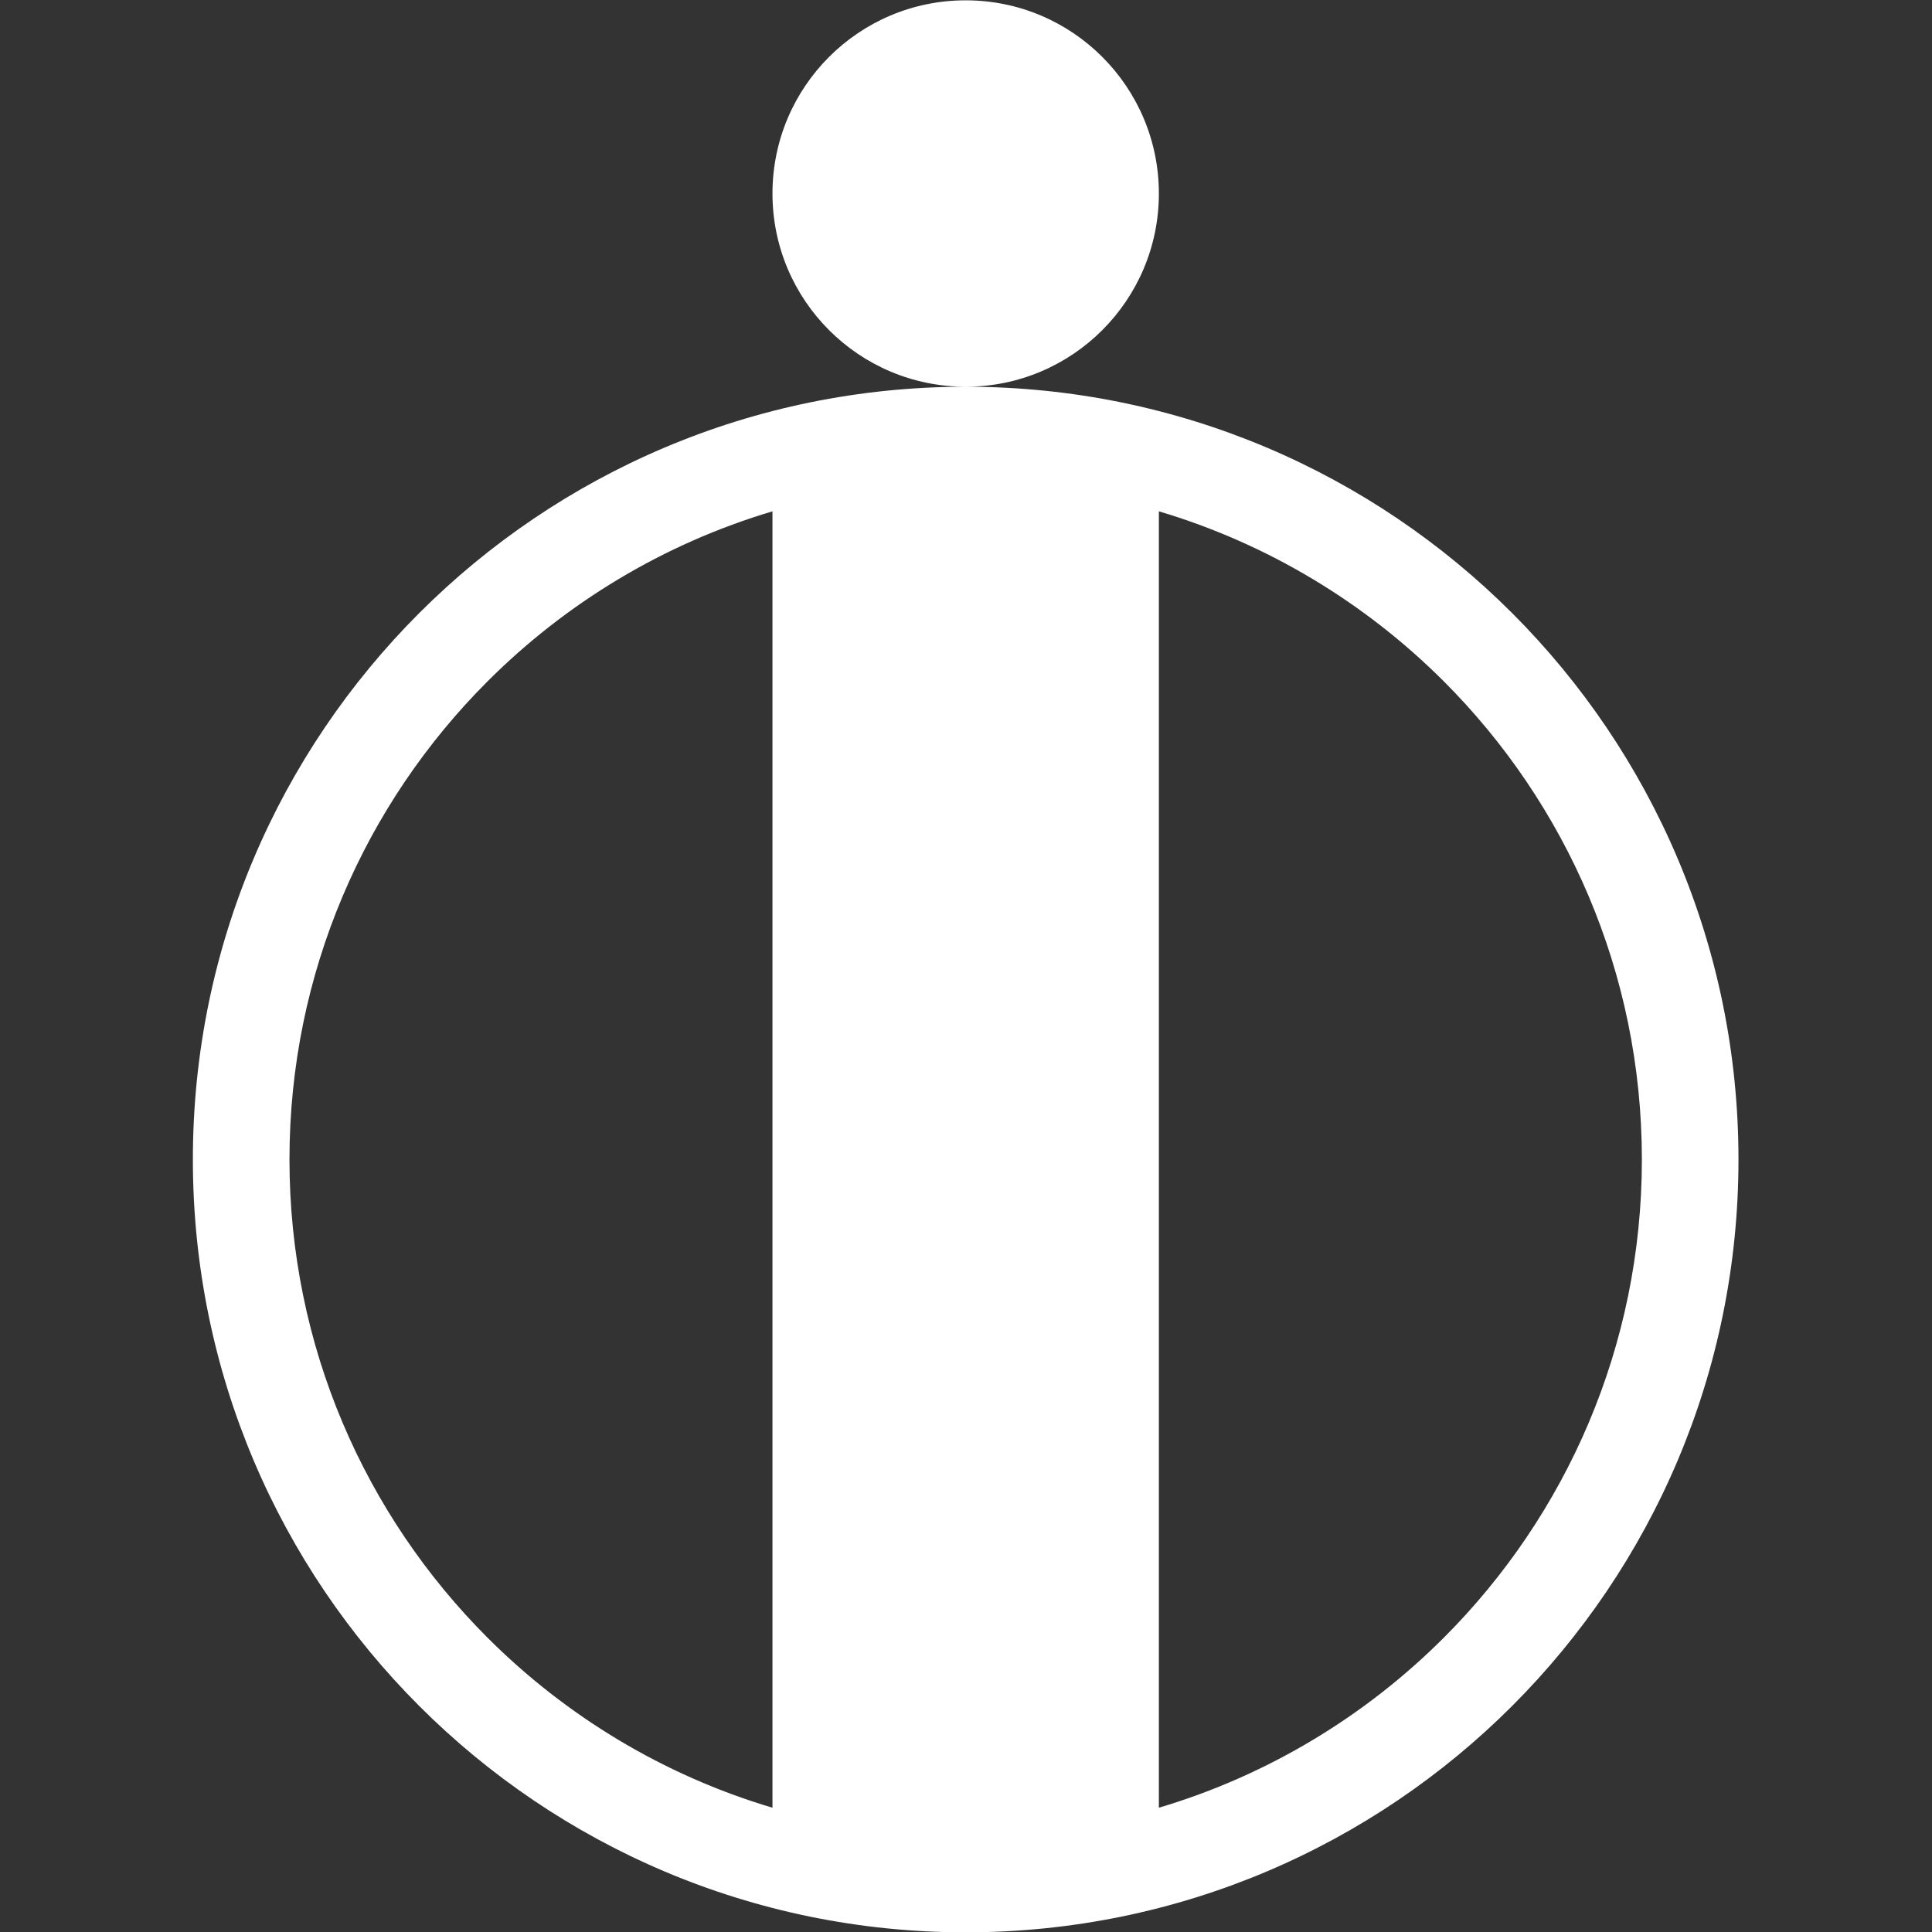 <?xml version="1.0" encoding="UTF-8"?>
<!DOCTYPE svg PUBLIC "-//W3C//DTD SVG 1.1//EN" "http://www.w3.org/Graphics/SVG/1.1/DTD/svg11.dtd">
<!-- Creator: CorelDRAW 2021 (64-Bit) -->
<svg xmlns="http://www.w3.org/2000/svg" xml:space="preserve" width="400mm" height="400mm" version="1.1" style="shape-rendering:geometricPrecision; text-rendering:geometricPrecision; image-rendering:optimizeQuality; fill-rule:evenodd; clip-rule:evenodd"
viewBox="0 0 40000 40000"
 xmlns:xlink="http://www.w3.org/1999/xlink"
 xmlns:xodm="http://www.corel.com/coreldraw/odm/2003">
 <rect x="0" y="0" width="40000" height="40000" fill="#333333" stroke="none"/>
 <defs>
  <style type="text/css">
   <![CDATA[
    .fil0 {fill:white}
   ]]>
  </style>
 </defs>
 <g id="Слой_x0020_1">
  <path class="fil0" d="M19993.27 8006.73c2209.14,0 4000,-1790.86 4000,-4000 0,-2209.14 -1790.86,-4000 -4000,-4000 -2209.14,0 -4000,1790.86 -4000,4000 0,2209.14 1790.86,4000 4000,4000 8836.56,0 16000,7163.44 16000,16000 0,8836.56 -7163.44,16000 -16000,16000 -8836.56,0 -16000,-7163.44 -16000,-16000 0,-8836.56 7163.44,-16000 16000,-16000zm4000 29420.3l0 -26840.6c2257.91,671.91 4277.05,1898.05 5899.65,3520.65 2533.4,2533.4 4100.35,6033.45 4100.35,9899.65 0,3866.19 -1566.95,7366.25 -4100.35,9899.65 -1622.6,1622.6 -3641.75,2848.74 -5899.65,3520.65zm-8000 -26840.6l0 26840.6c-2257.9,-671.91 -4277.05,-1898.05 -5899.65,-3520.65 -2533.4,-2533.4 -4100.35,-6033.46 -4100.35,-9899.65 0,-3866.2 1566.95,-7366.25 4100.35,-9899.65 1622.6,-1622.6 3641.74,-2848.74 5899.65,-3520.65z"/>
 </g>
</svg>
